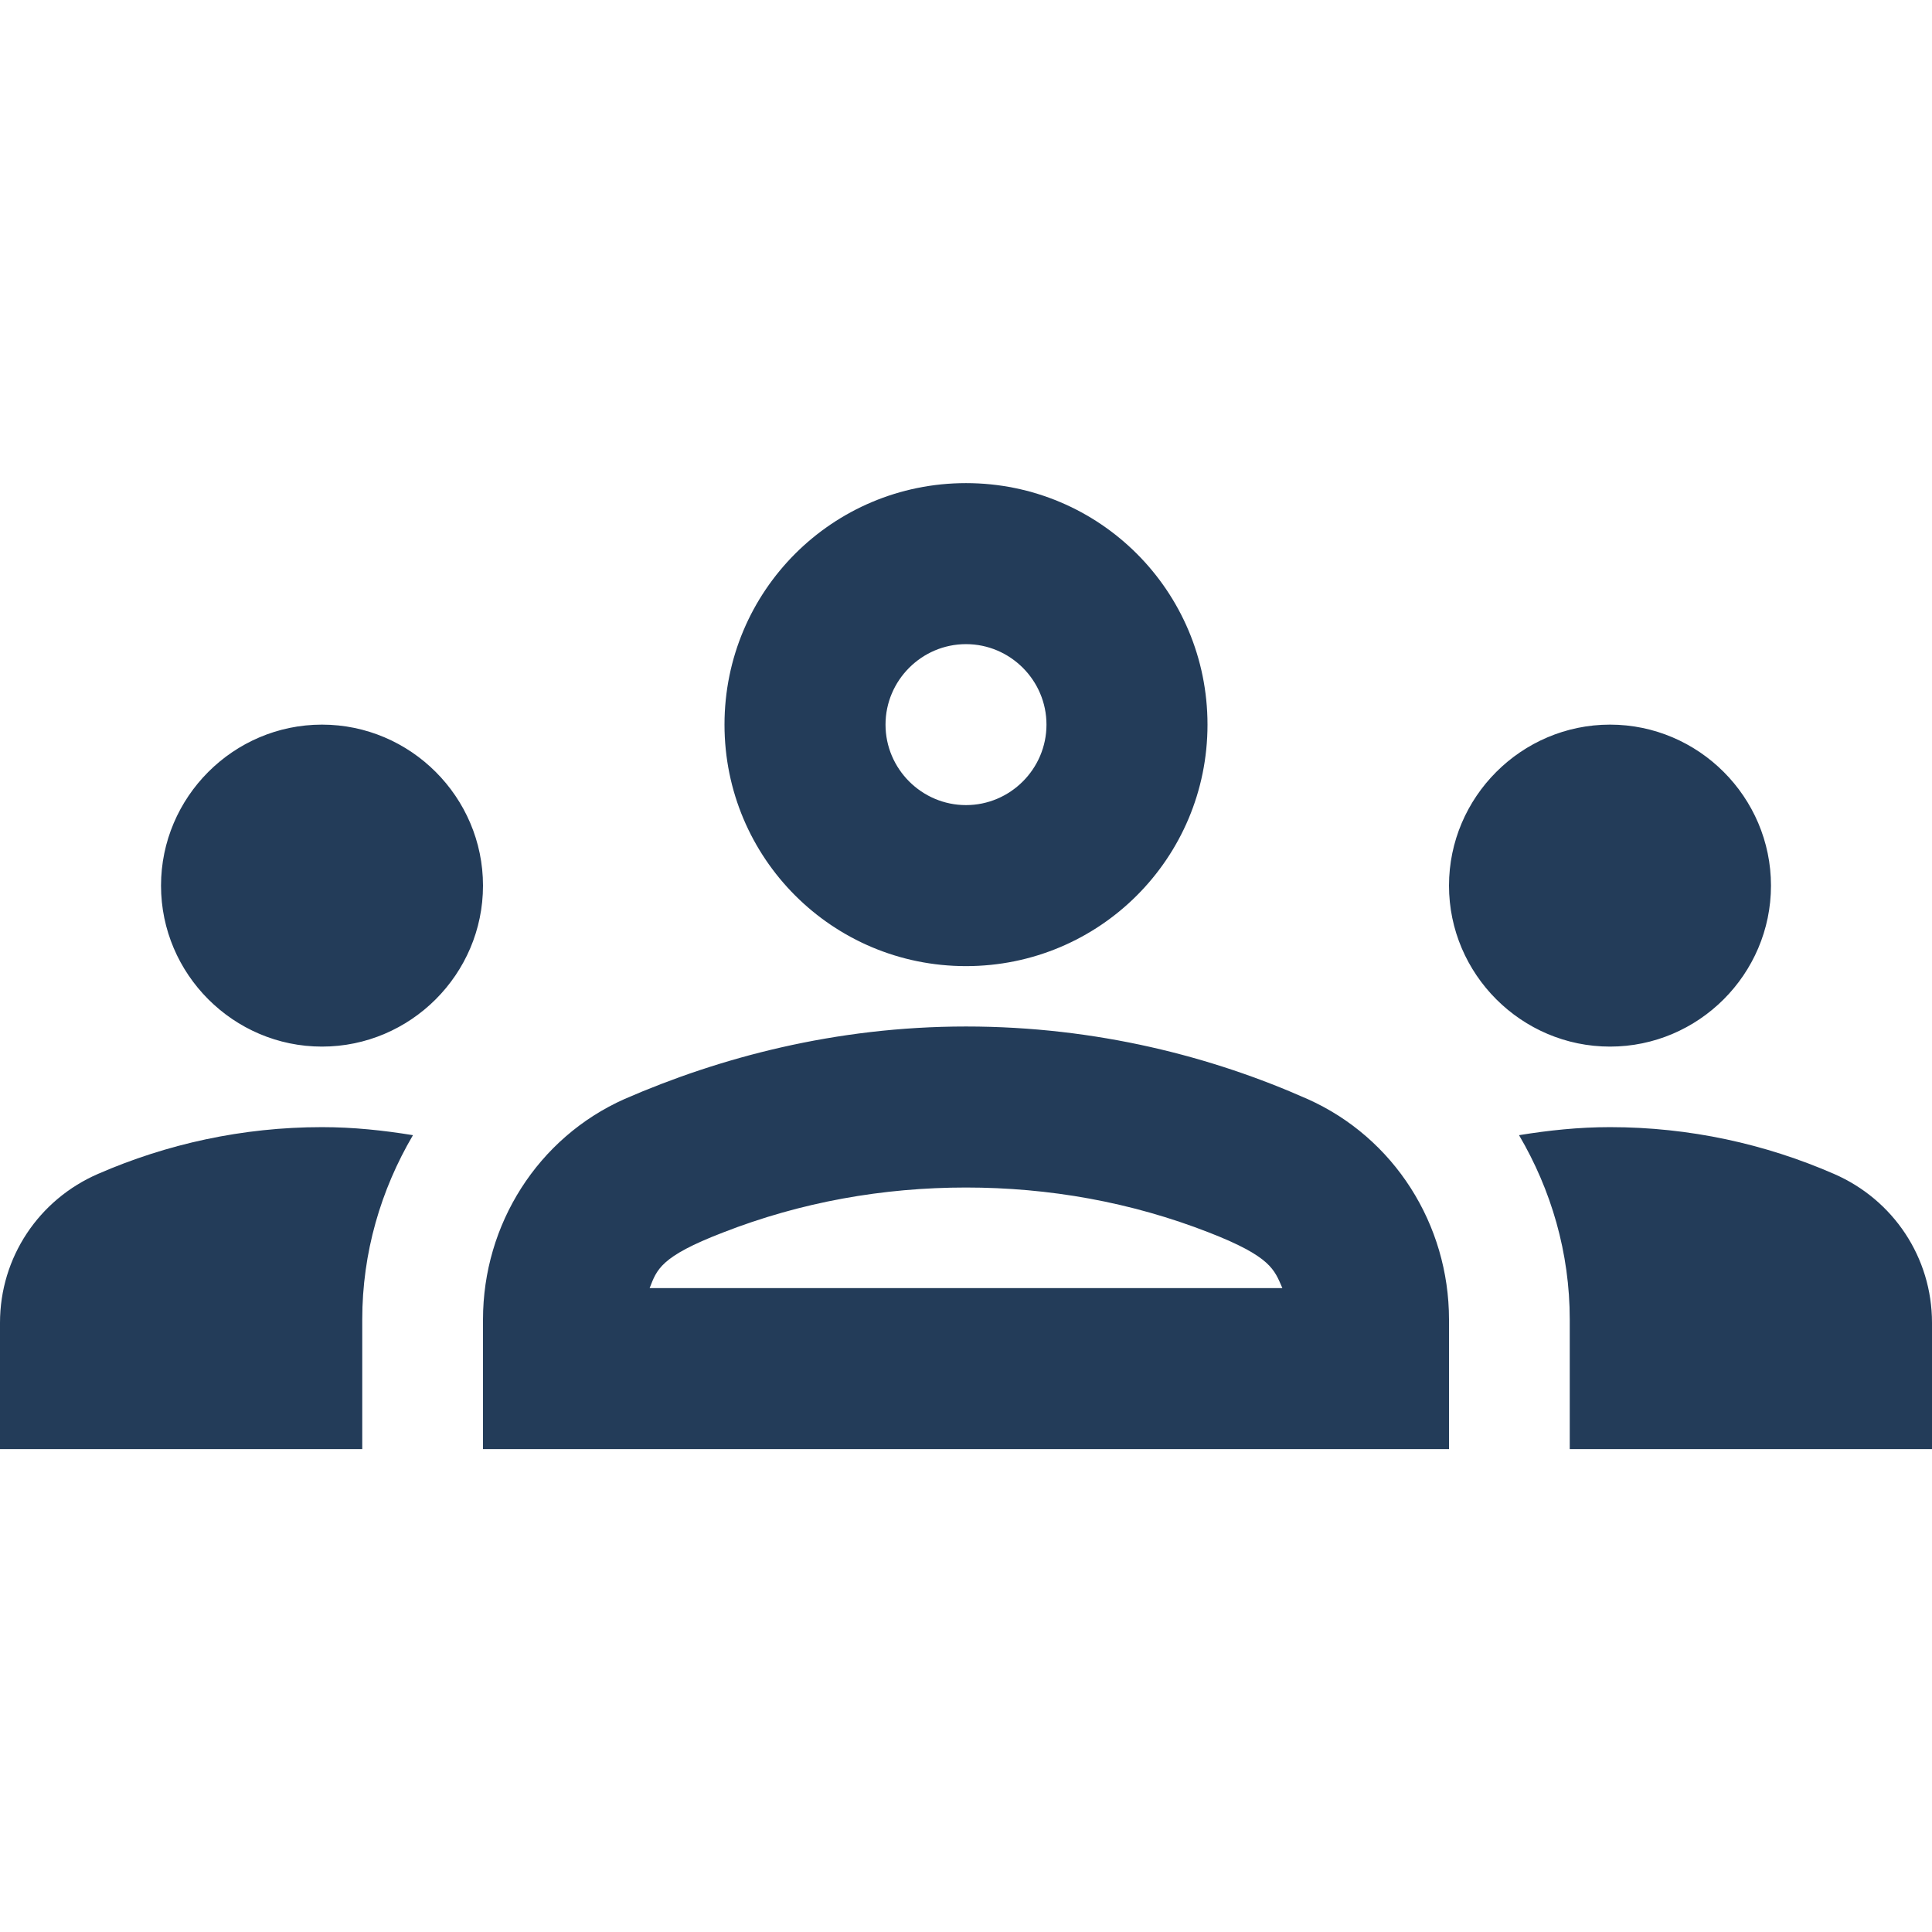 <svg width="32" height="32" viewBox="0 0 32 32" fill="none" xmlns="http://www.w3.org/2000/svg">
<g clip-path="url(#clip0_251_9384)">
<path d="M5.333 17.335C6.8 17.335 8 16.135 8 14.669C8 13.202 6.8 12.002 5.333 12.002C3.867 12.002 2.667 13.202 2.667 14.669C2.667 16.135 3.867 17.335 5.333 17.335ZM6.84 18.802C6.347 18.722 5.853 18.669 5.333 18.669C4.013 18.669 2.76 18.949 1.627 19.442C0.64 19.869 0 20.829 0 21.909V24.002H6V21.855C6 20.749 6.307 19.709 6.84 18.802ZM26.667 17.335C28.133 17.335 29.333 16.135 29.333 14.669C29.333 13.202 28.133 12.002 26.667 12.002C25.2 12.002 24 13.202 24 14.669C24 16.135 25.2 17.335 26.667 17.335ZM32 21.909C32 20.829 31.36 19.869 30.373 19.442C29.24 18.949 27.987 18.669 26.667 18.669C26.147 18.669 25.653 18.722 25.16 18.802C25.693 19.709 26 20.749 26 21.855V24.002H32V21.909ZM21.653 18.202C20.093 17.509 18.173 17.002 16 17.002C13.827 17.002 11.907 17.522 10.347 18.202C8.907 18.842 8 20.282 8 21.855V24.002H24V21.855C24 20.282 23.093 18.842 21.653 18.202ZM10.76 21.335C10.88 21.029 10.933 20.815 11.973 20.415C13.267 19.909 14.627 19.669 16 19.669C17.373 19.669 18.733 19.909 20.027 20.415C21.053 20.815 21.107 21.029 21.24 21.335H10.76ZM16 10.669C16.733 10.669 17.333 11.269 17.333 12.002C17.333 12.735 16.733 13.335 16 13.335C15.267 13.335 14.667 12.735 14.667 12.002C14.667 11.269 15.267 10.669 16 10.669ZM16 8.002C13.787 8.002 12 9.789 12 12.002C12 14.215 13.787 16.002 16 16.002C18.213 16.002 20 14.215 20 12.002C20 9.789 18.213 8.002 16 8.002Z" fill="#233C59"/>
</g>
<defs>
<clipPath id="clip0_251_9384">
<rect width="32" height="32" fill="white" transform="translate(0 0.002)"/>
</clipPath>
</defs>
</svg>
